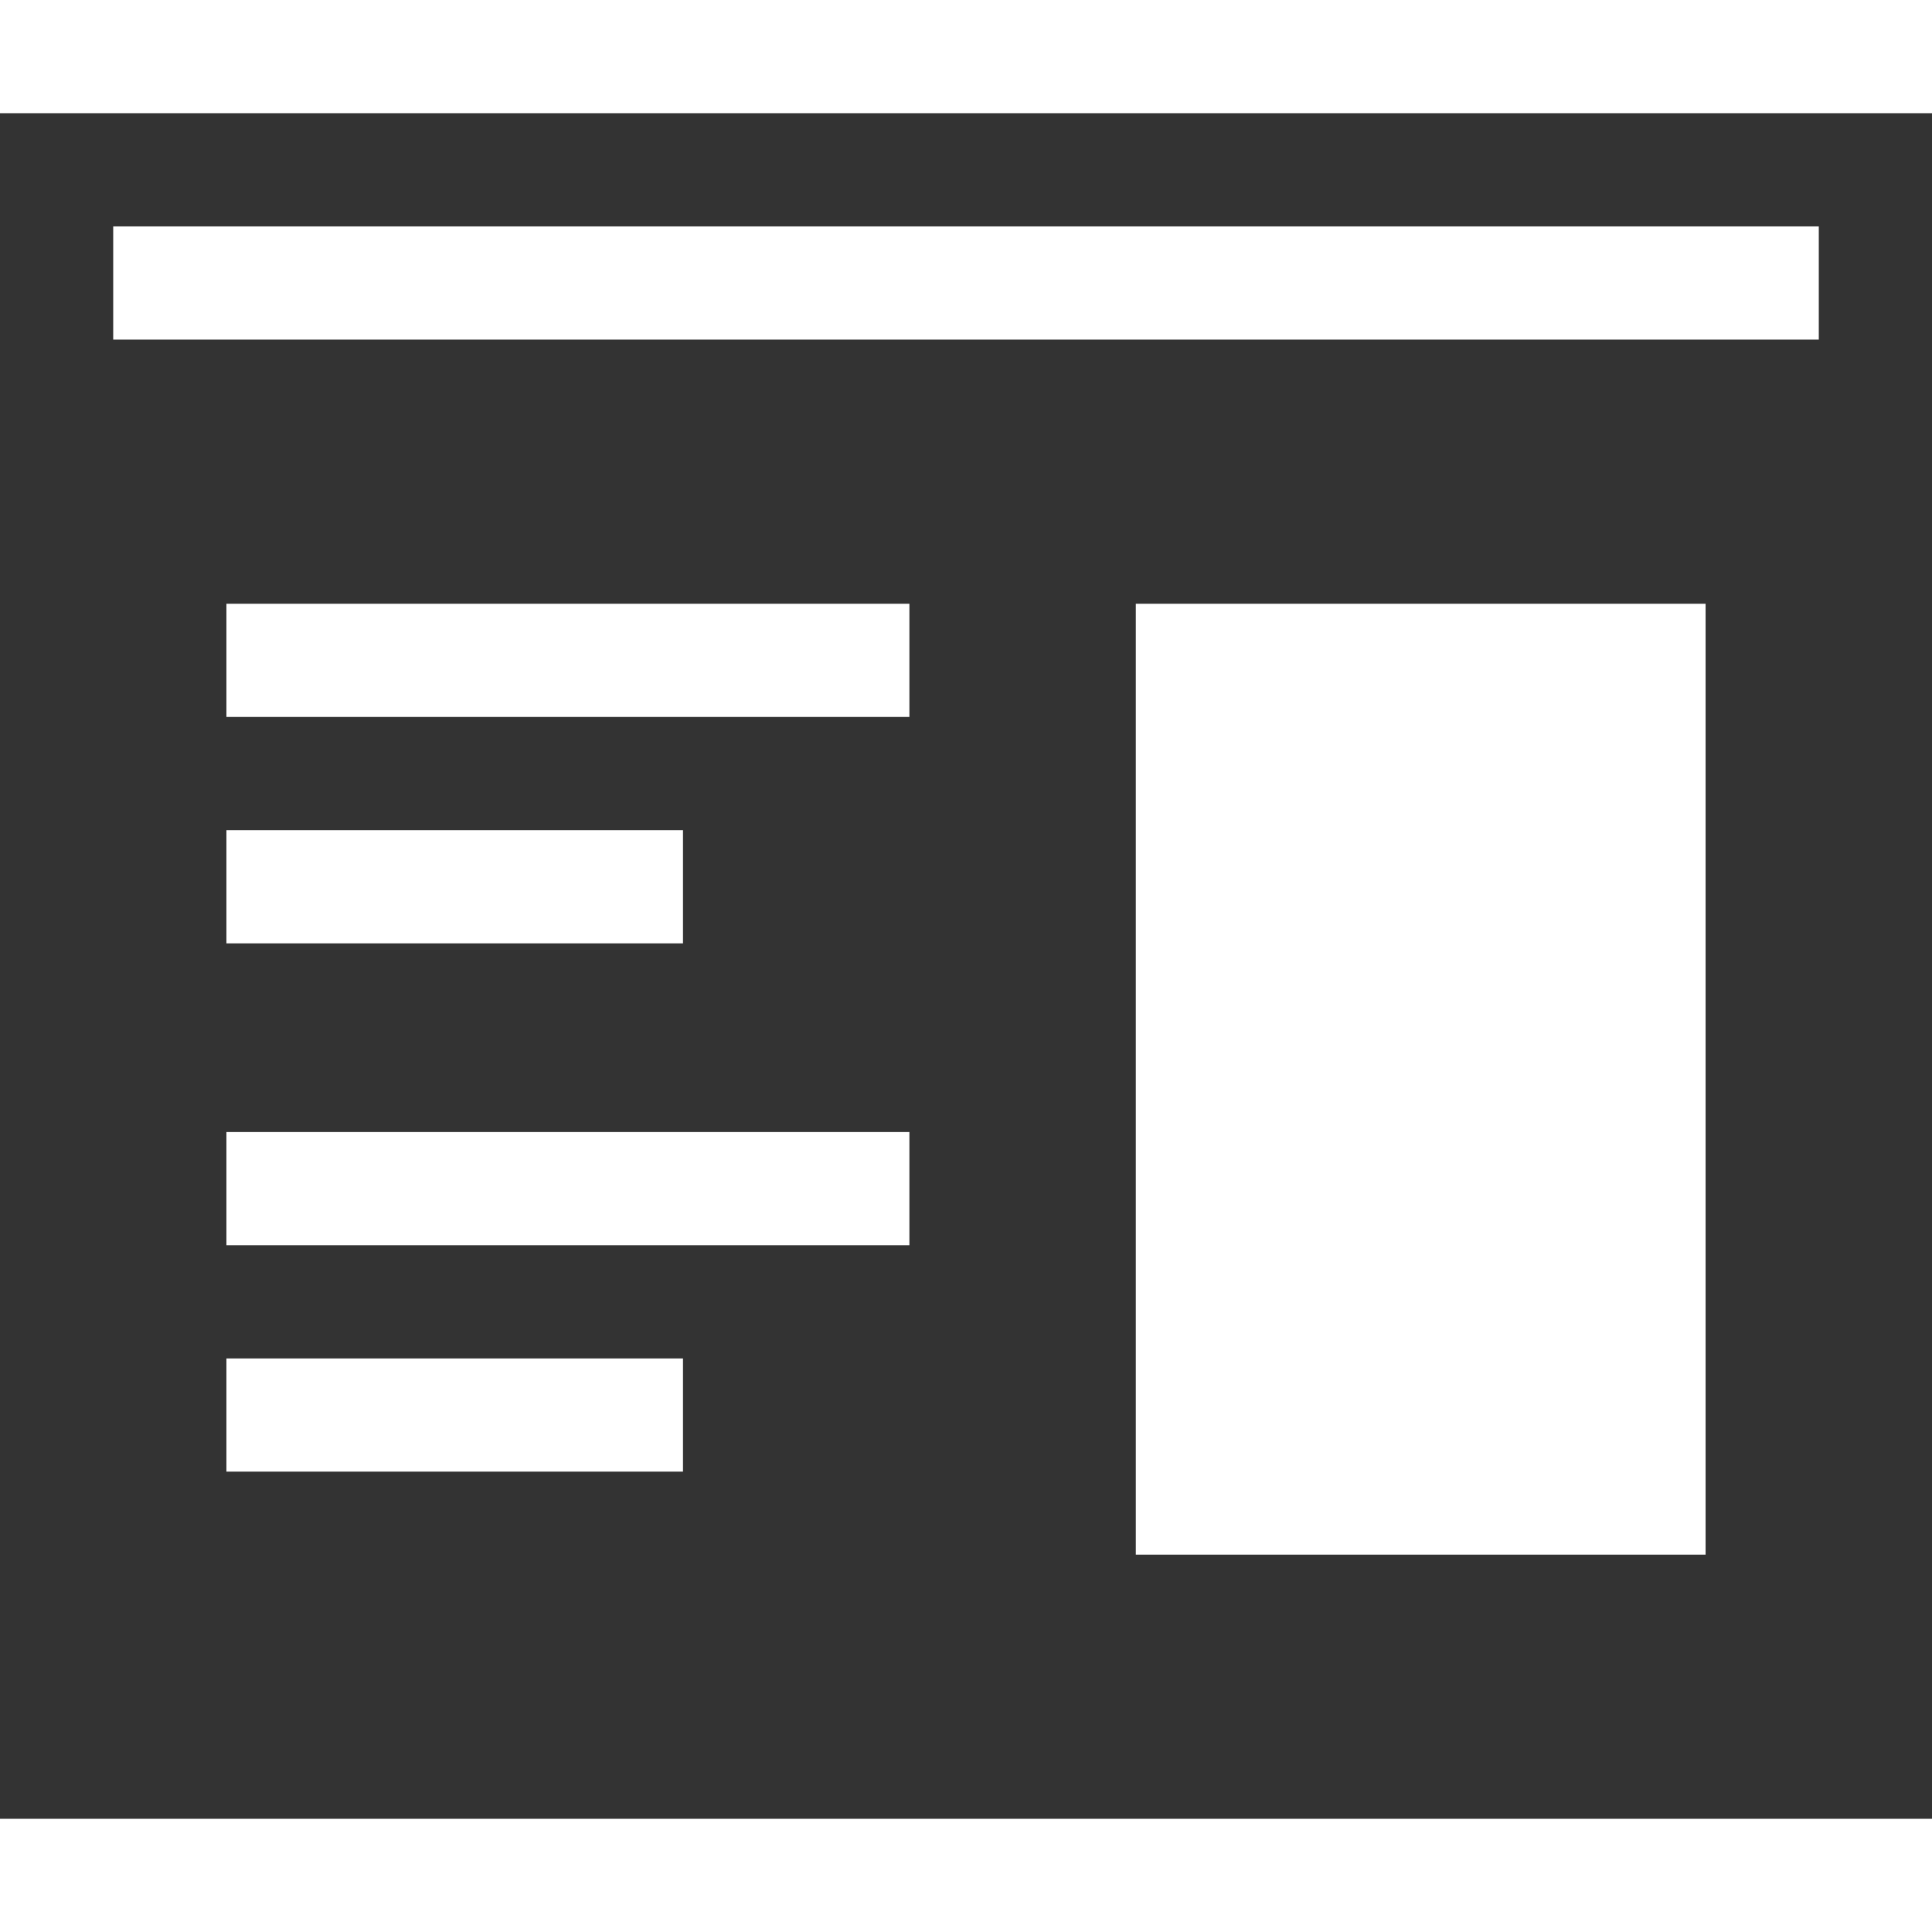 <?xml version="1.0" encoding="utf-8"?>
<!-- Generator: Adobe Illustrator 21.0.2, SVG Export Plug-In . SVG Version: 6.00 Build 0)  -->
<svg version="1.1" id="Capa_1" xmlns="http://www.w3.org/2000/svg" xmlns:xlink="http://www.w3.org/1999/xlink" x="0px" y="0px"
	 viewBox="0 0 512 512" style="enable-background:new 0 0 512 512;" xml:space="preserve">
<style type="text/css">
	.st0{fill:#333333;}
</style>
<g>
	<g>
		<path class="st0" d="M0,30v452h512V30H0z M181,390H60v-30h121V390z M241,330H60v-30h181V330z M60,250v-30h121v30H60z M241,190H60
			v-30h181V190z M452,412H301V160h151V412z M482,90H30V60h452V90z"/>
	</g>
</g>
</svg>
